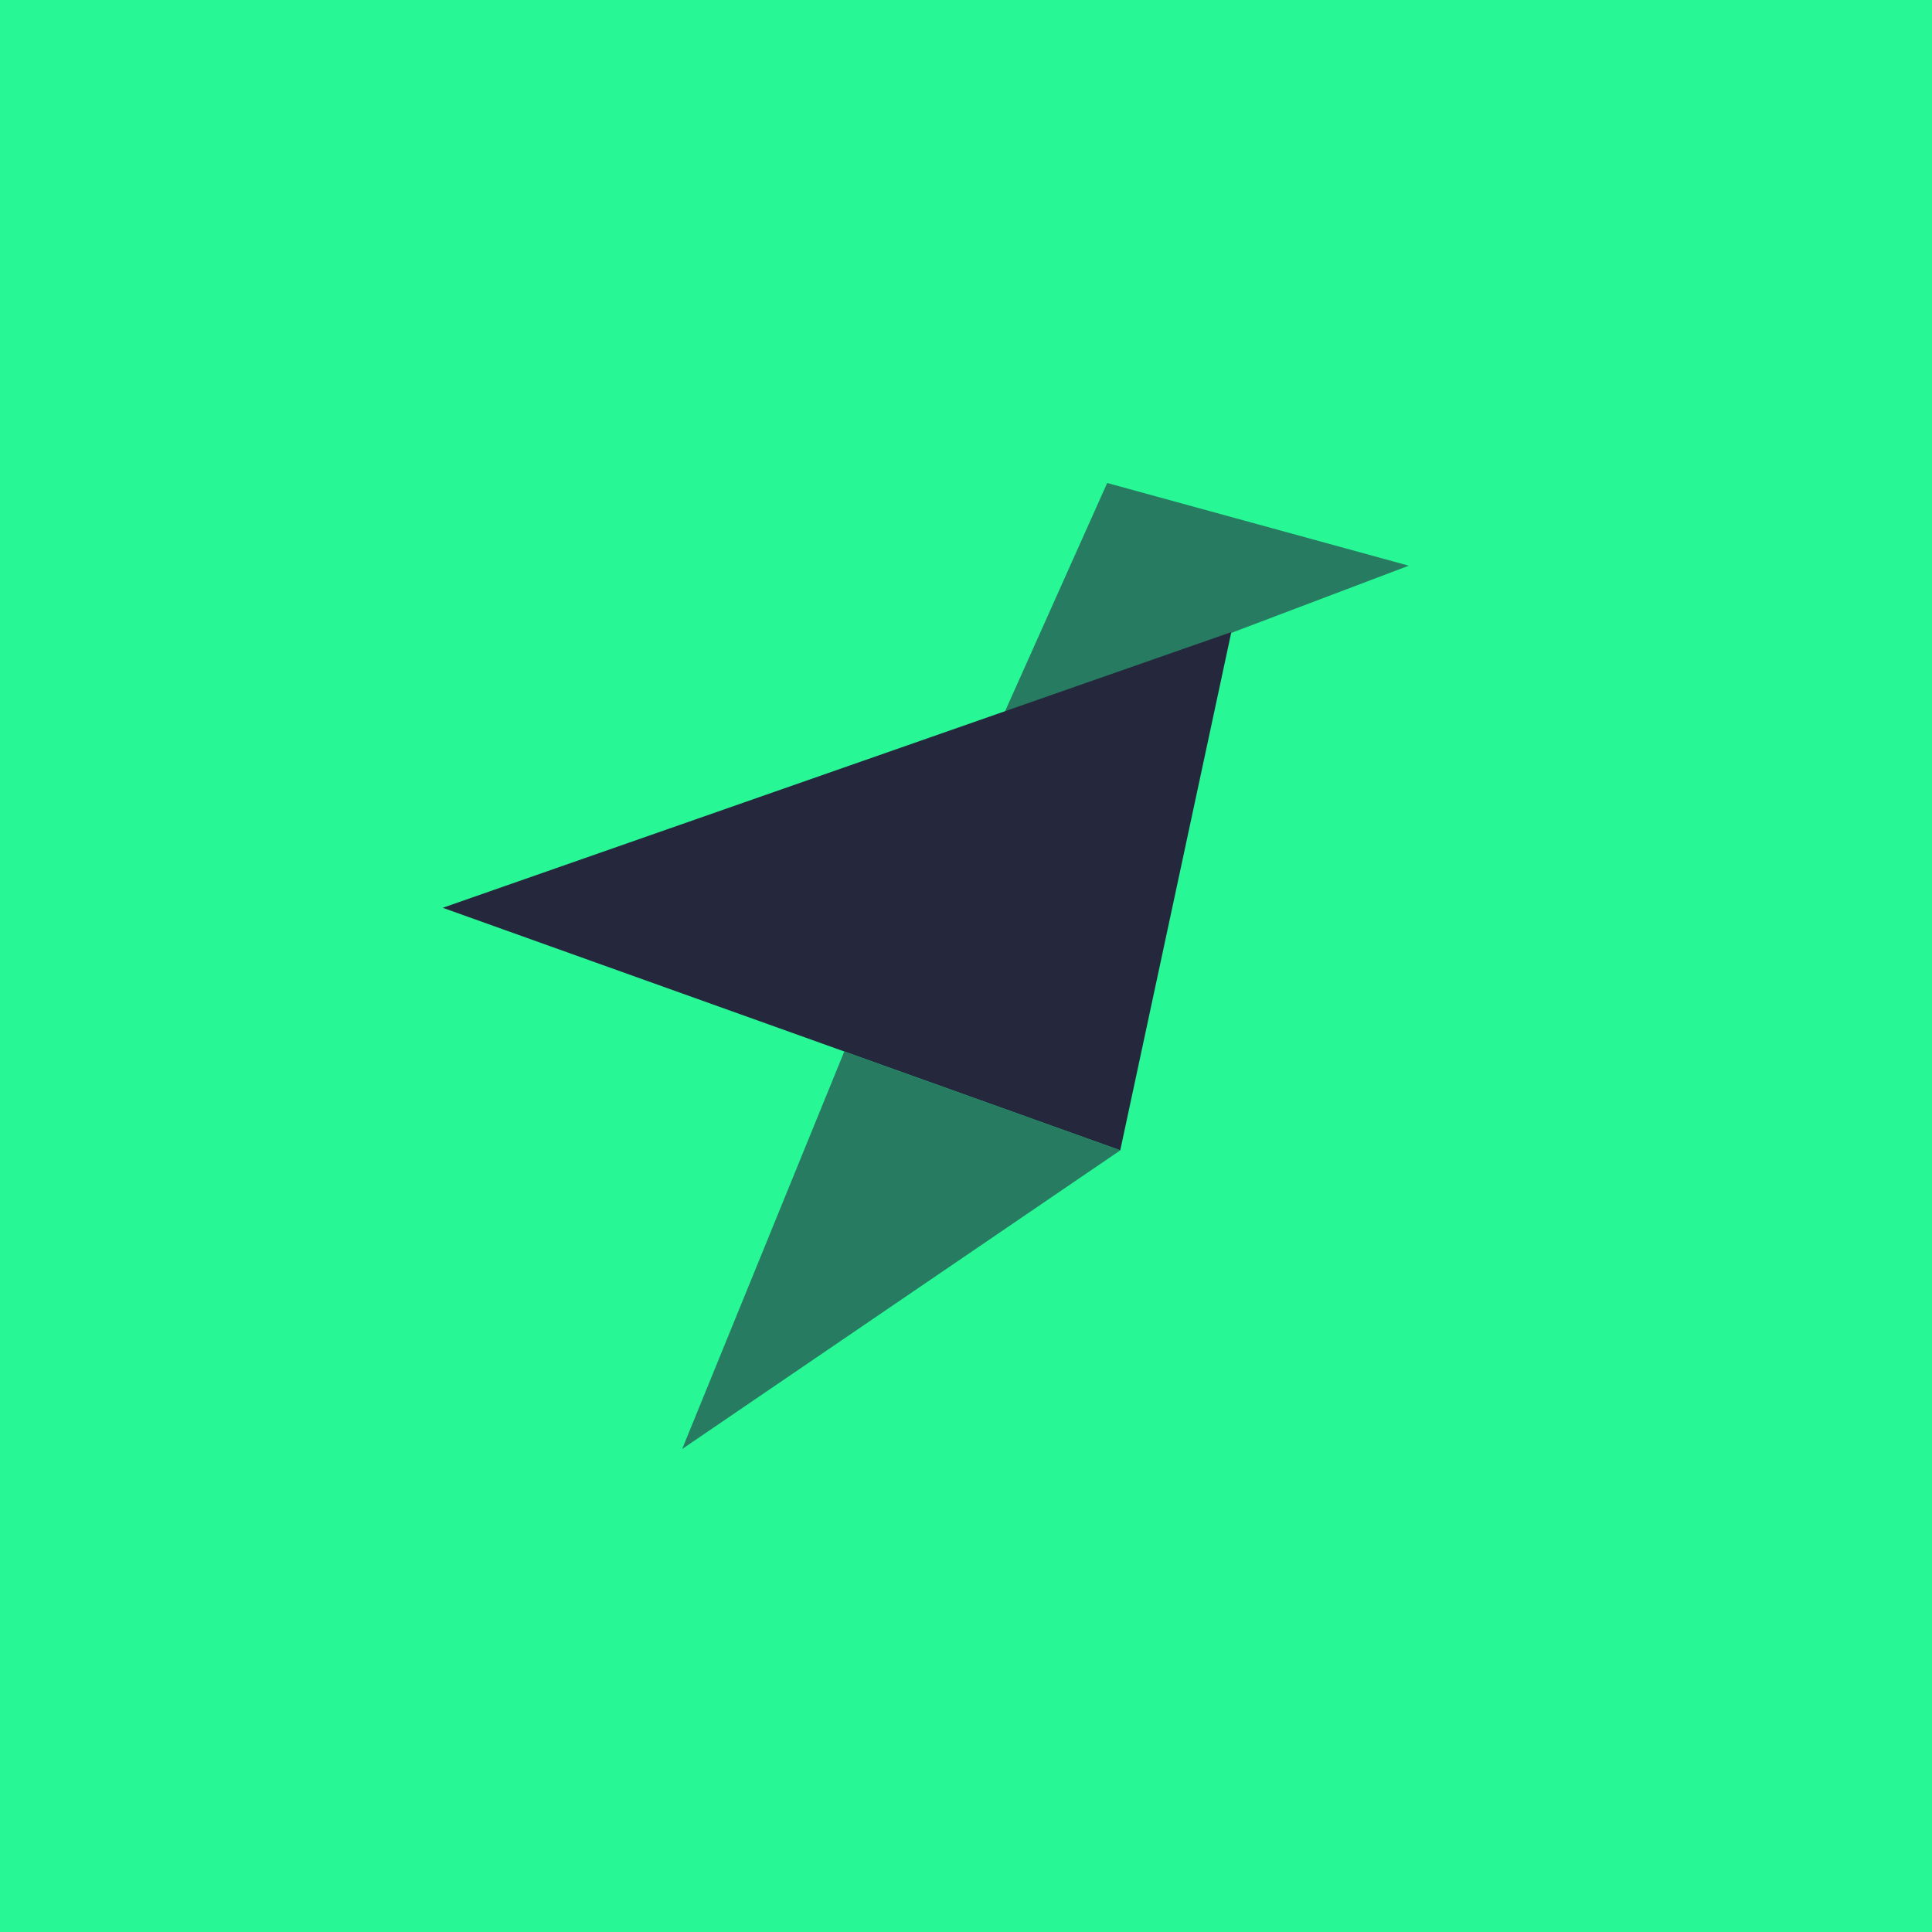 <svg xmlns="http://www.w3.org/2000/svg" fill="none" viewBox="0 0 192 192"><path fill="#27F795" d="M0 0h192v192H0z"/><path fill="#25283D" d="M140 56.218 110.031 48l-10.54 23.558L140 56.218Zm-28.664 58.099-27.435-9.811L67.793 144l43.543-29.683Z" opacity=".6"/><path fill="#25283D" d="m44 90.214 67.33 24.096 11.039-51.494L44 90.214Z"/></svg>